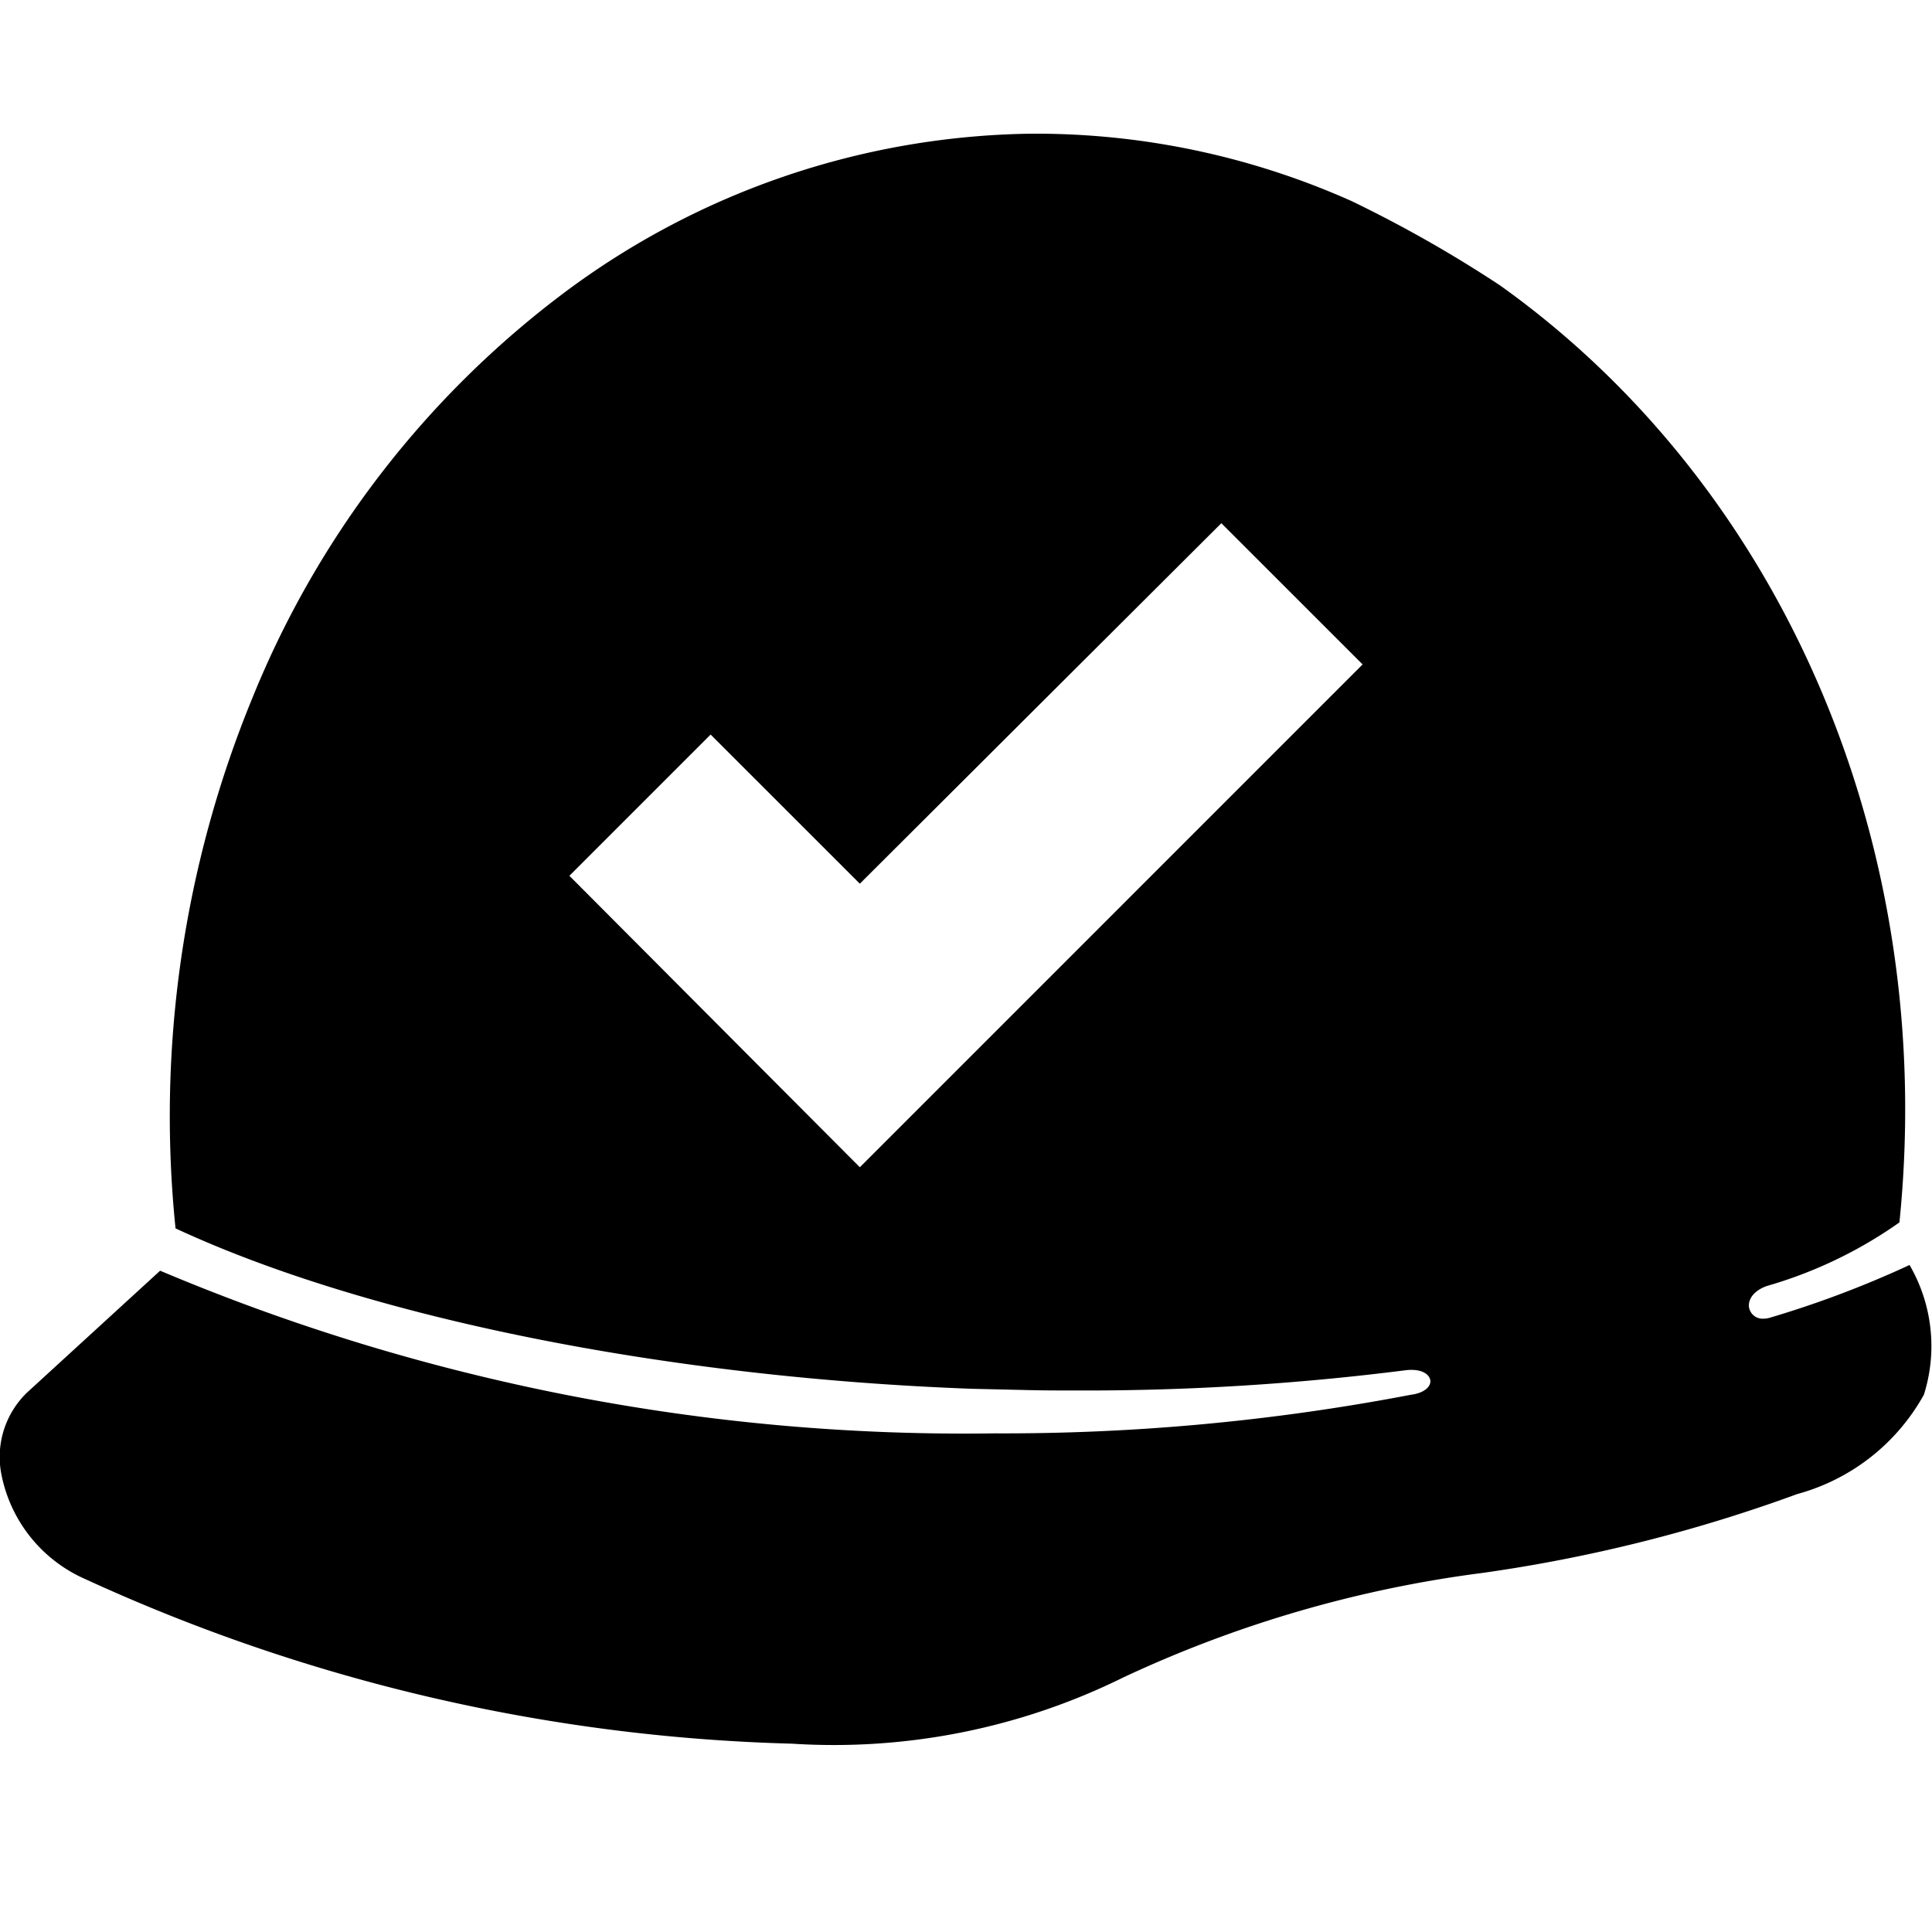 <svg xmlns="http://www.w3.org/2000/svg" width="42" height="42" viewBox="0 0 42 42"><g transform="translate(0)"><rect width="42" height="42" fill="none"/><path d="M17.217,35a39.249,39.249,0,0,1-15.35-3.572,3.147,3.147,0,0,1-1.84-2.3,1.946,1.946,0,0,1,.561-1.761l2.893-2.649A44.908,44.908,0,0,0,21.63,28.254a47.06,47.06,0,0,0,9.042-.839c.3-.039.43-.181.423-.3s-.14-.241-.412-.241a1,1,0,0,0-.127.008,55.245,55.245,0,0,1-7.124.44c-.375,0-.757,0-1.135-.01l-1.172-.027c-6.667-.247-13.138-1.55-17.309-3.487A23.915,23.915,0,0,1,5.493,12.252,20.744,20.744,0,0,1,12.3,3.431,17.316,17.316,0,0,1,22.439,0h.109a16.845,16.845,0,0,1,6.838,1.467A27.8,27.8,0,0,1,32.612,3.3c6.182,4.416,9.508,12.22,8.68,20.368a9.58,9.58,0,0,1-2.884,1.383c-.324.117-.41.326-.385.469a.3.3,0,0,0,.314.241.491.491,0,0,0,.142-.022,22.227,22.227,0,0,0,3.033-1.145,3.509,3.509,0,0,1,.312,2.819,4.5,4.5,0,0,1-2.755,2.161,33.451,33.451,0,0,1-6.826,1.712,26.316,26.316,0,0,0-7.819,2.272A14.206,14.206,0,0,1,17.217,35ZM15.448,13.063h0l-3.07,3.07,6.314,6.336,10.93-10.931-3.071-3.07-7.859,7.837-3.244-3.243Z" transform="translate(0 2.906)"/></g></svg>